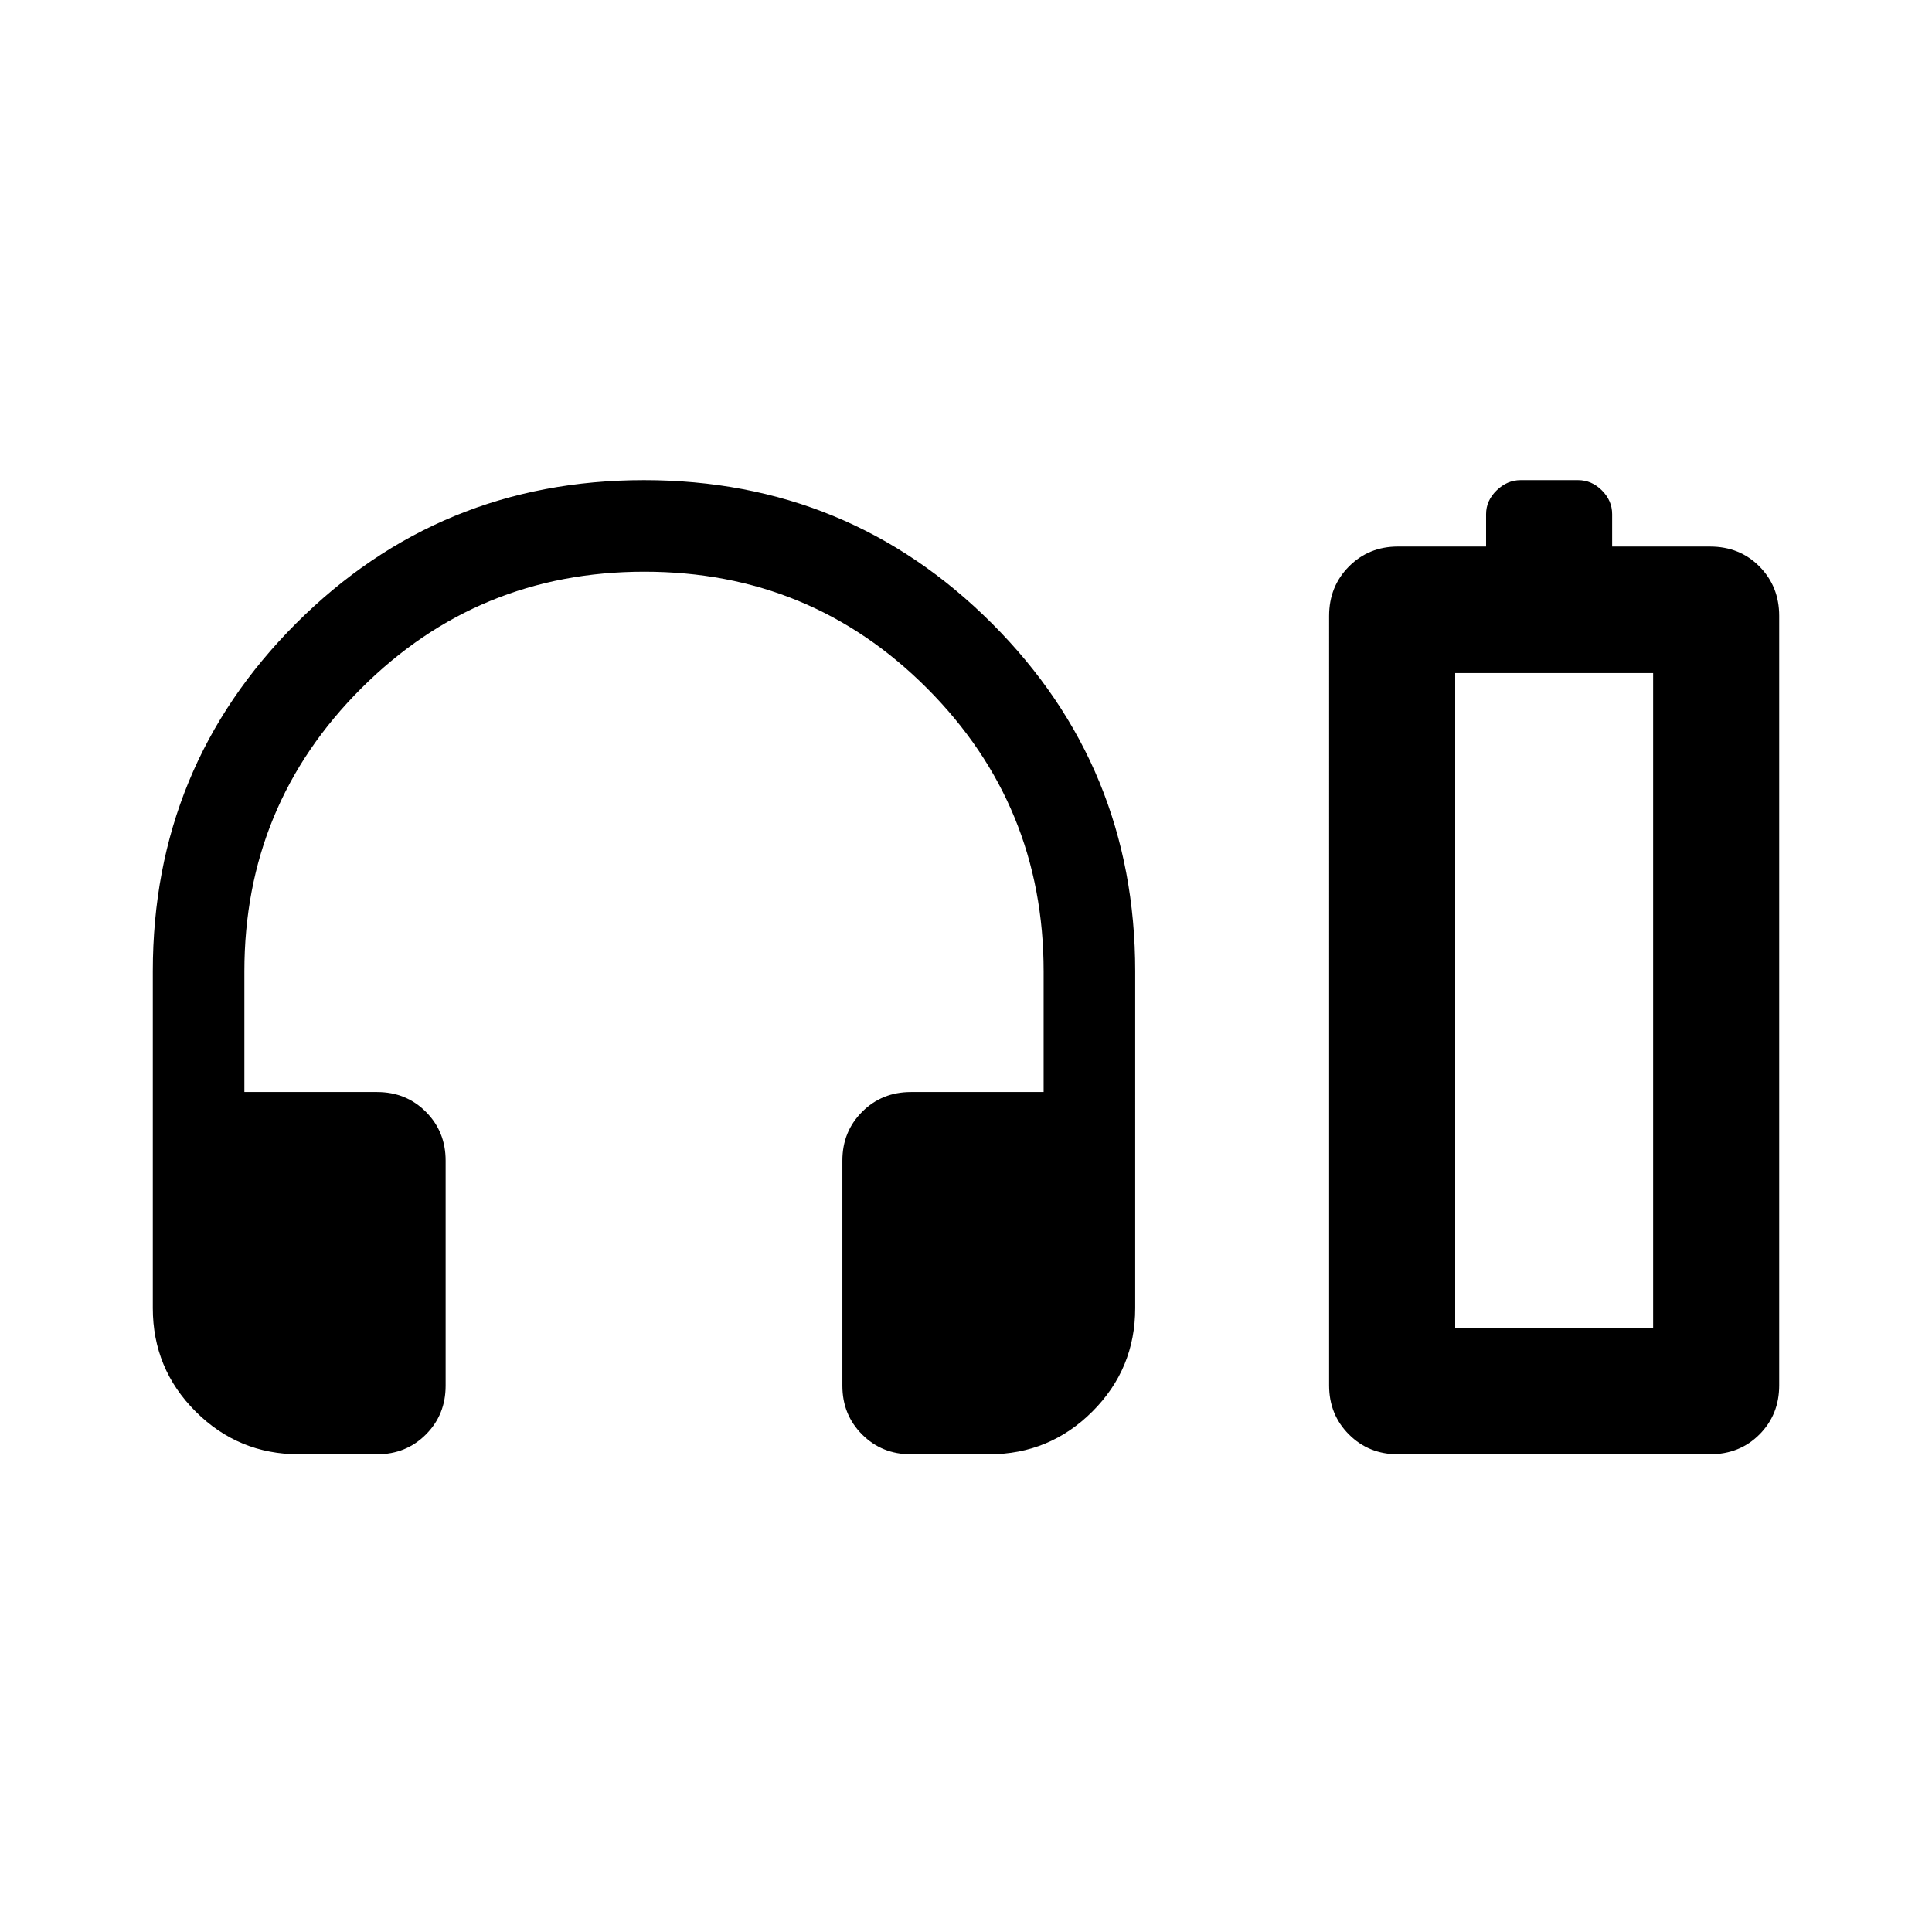 <svg xmlns="http://www.w3.org/2000/svg" width="48" height="48" viewBox="0 -960 960 960"><path d="M187.37-237.37h-38.8q-30.12 0-51.38-21.26Q75.93-279.88 75.93-310v-167.37q0-101.67 71.2-172.87 71.2-71.19 172.87-71.19t172.87 71.19q71.2 71.2 71.2 172.87V-310q0 30.12-21.26 51.37-21.26 21.26-51.38 21.26h-38.8q-14.42 0-24.24-9.82-9.82-9.82-9.82-24.24V-383.3q0-14.43 9.82-24.25t24.24-9.82h65.94v-60q0-82.54-57.85-140.55-57.84-58.01-140.54-58.01-82.7 0-140.72 58.01-58.03 58.01-58.03 140.55v60h65.94q14.42 0 24.24 9.82 9.82 9.82 9.82 24.25v111.87q0 14.42-9.82 24.24-9.82 9.82-24.24 9.82Zm551.06-451.06v-16.09q0-6.72 5.25-11.82 5.24-5.09 11.91-5.09h28.56q6.72 0 11.82 5.09 5.1 5.1 5.1 11.82v16.09h48.56q14.84 0 24.64 9.91 9.8 9.92 9.8 24.52v382.43q0 14.5-9.8 24.35-9.8 9.85-24.64 9.85h-155q-14.5 0-24.35-9.85-9.85-9.85-9.85-24.35V-654q0-14.6 9.85-24.52 9.85-9.91 24.35-9.91h43.8ZM723.07-300h98.36-98.36Zm0 0h98.36v-325.57h-98.36V-300Z"/></svg>